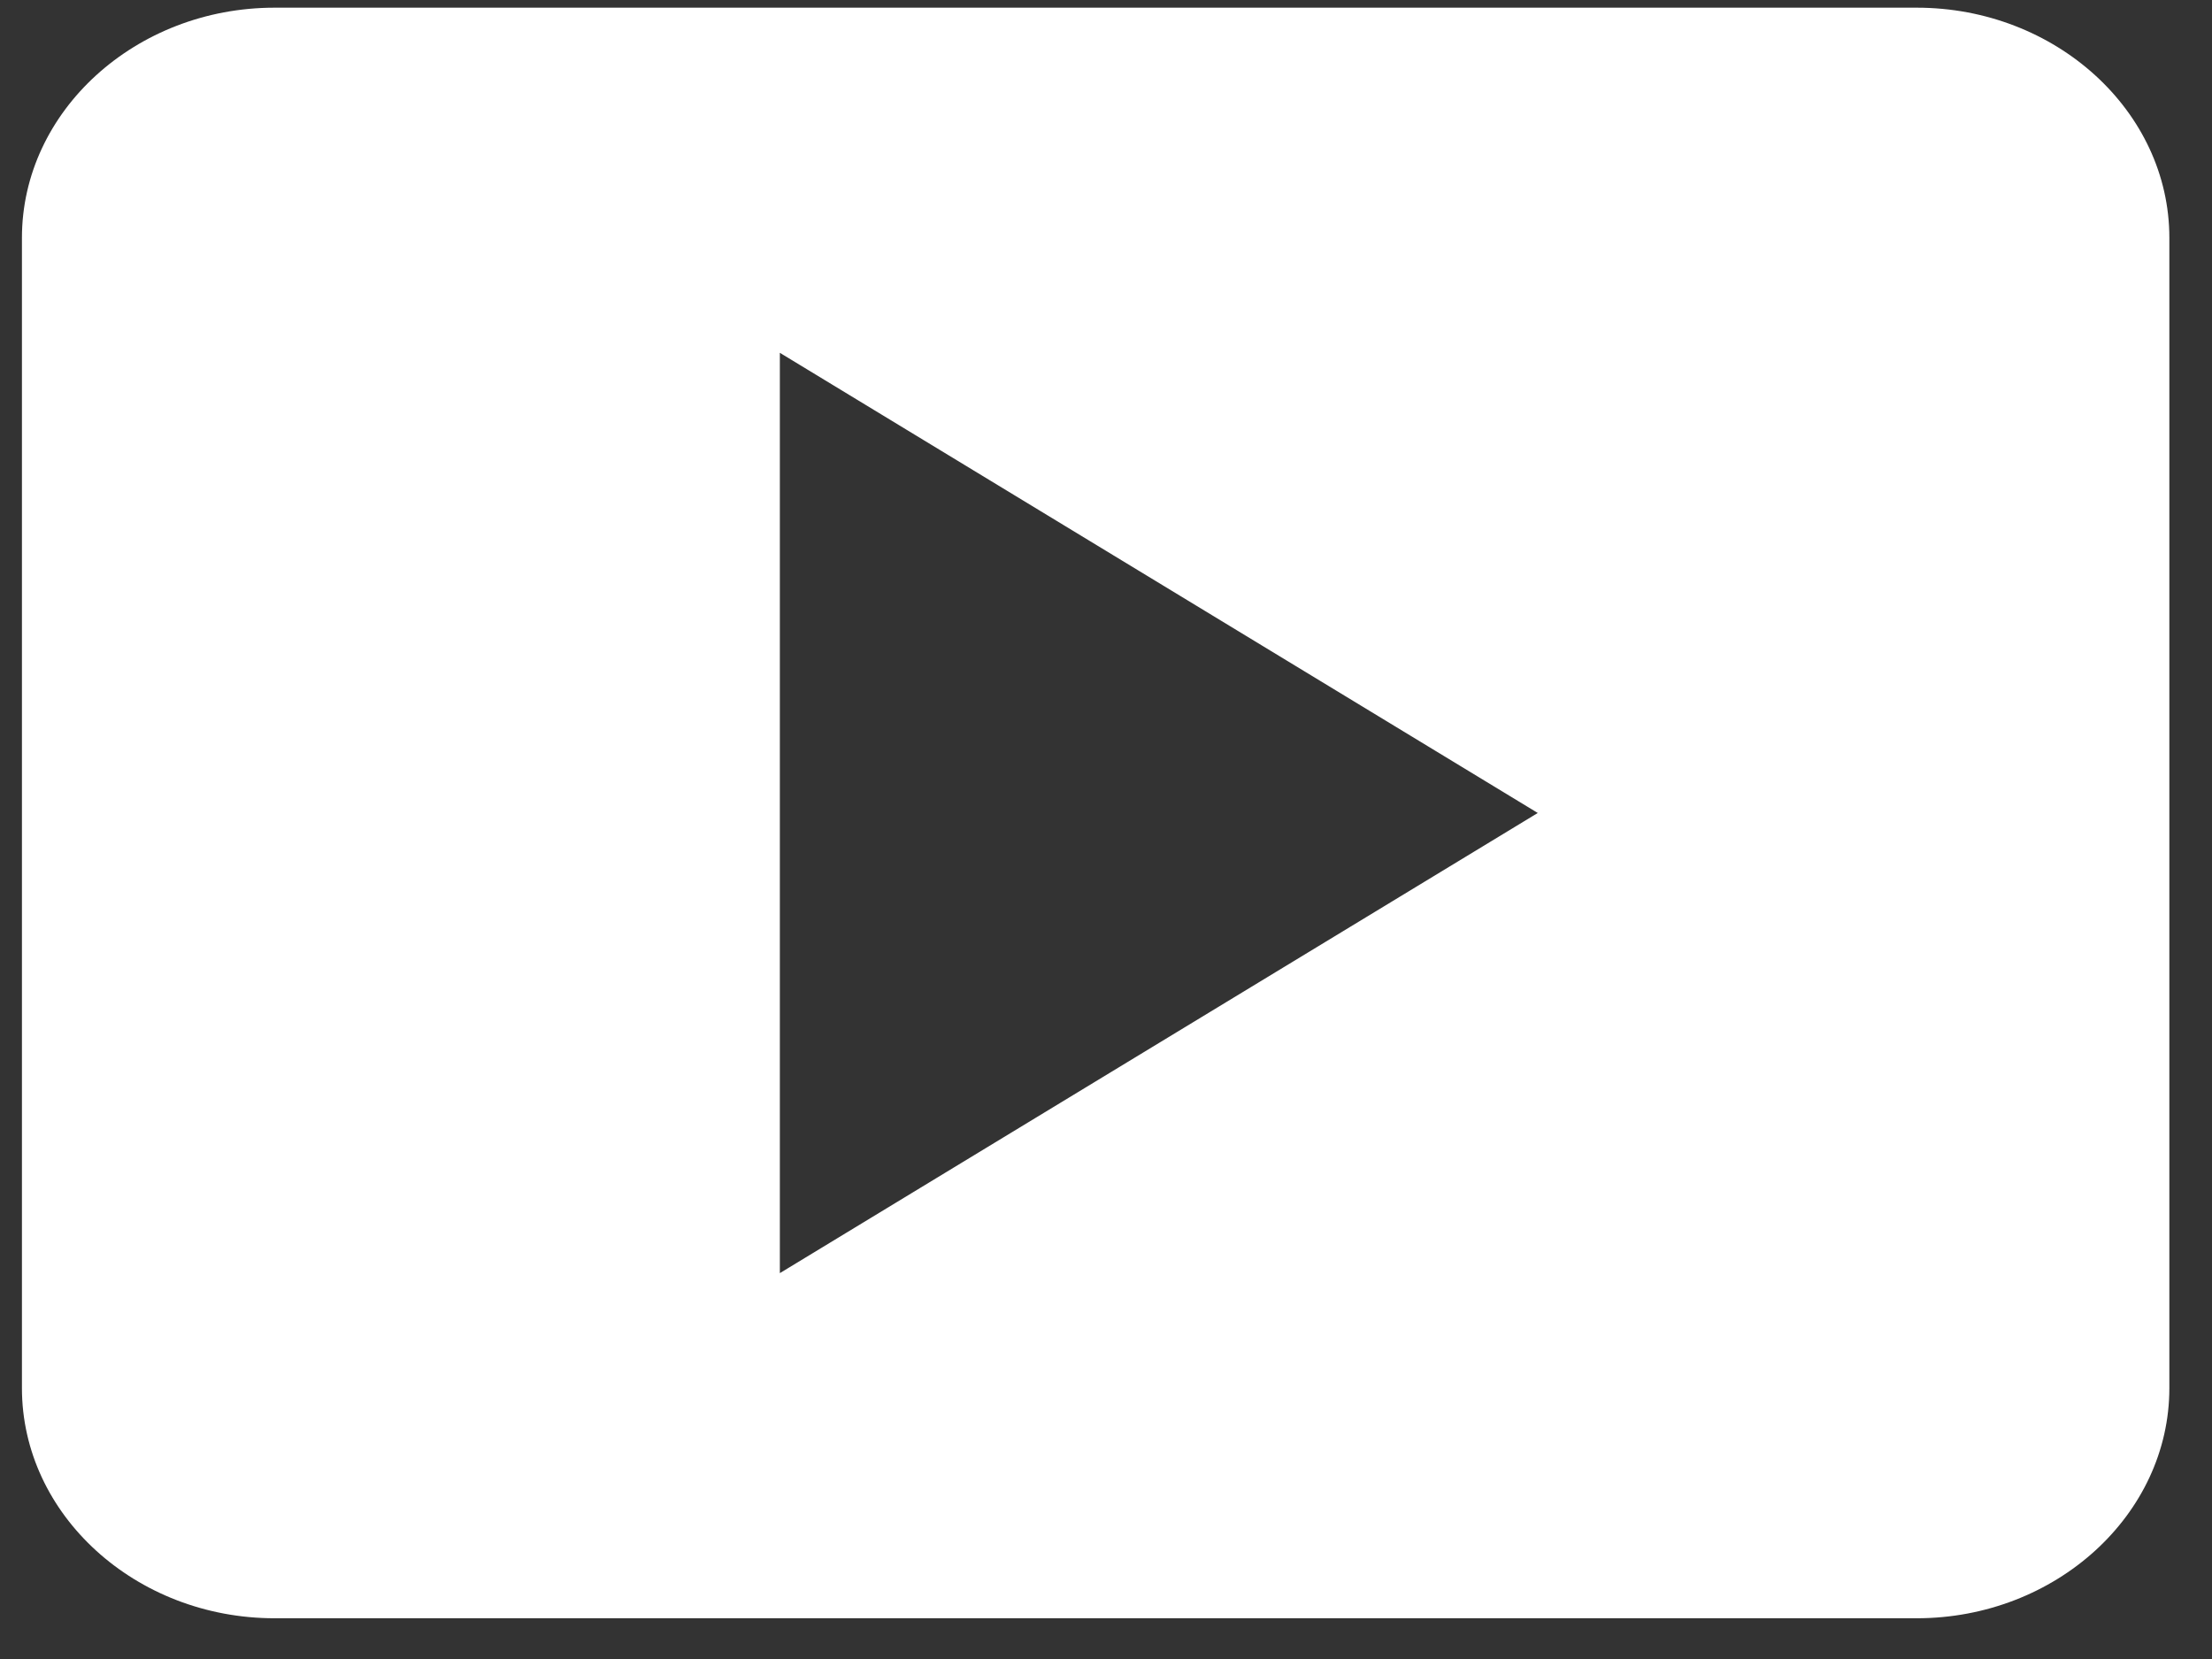 <svg width="36" height="27" viewBox="0 0 36 27" fill="none" xmlns="http://www.w3.org/2000/svg">
<rect x="0" y="0" width="36" height="27" fill="#333333" stroke="none"/>
<path d="M35.306 22.592V3.87C35.306 1.81 33.456 0.125 31.194 0.125H4.469C2.208 0.125 0.357 1.81 0.357 3.87V22.592C0.357 24.652 2.208 26.337 4.469 26.337H31.194C33.456 26.337 35.306 24.652 35.306 22.592ZM12.692 20.72V5.742L25.027 13.231L12.692 20.72Z" fill="white"/>
</svg>
